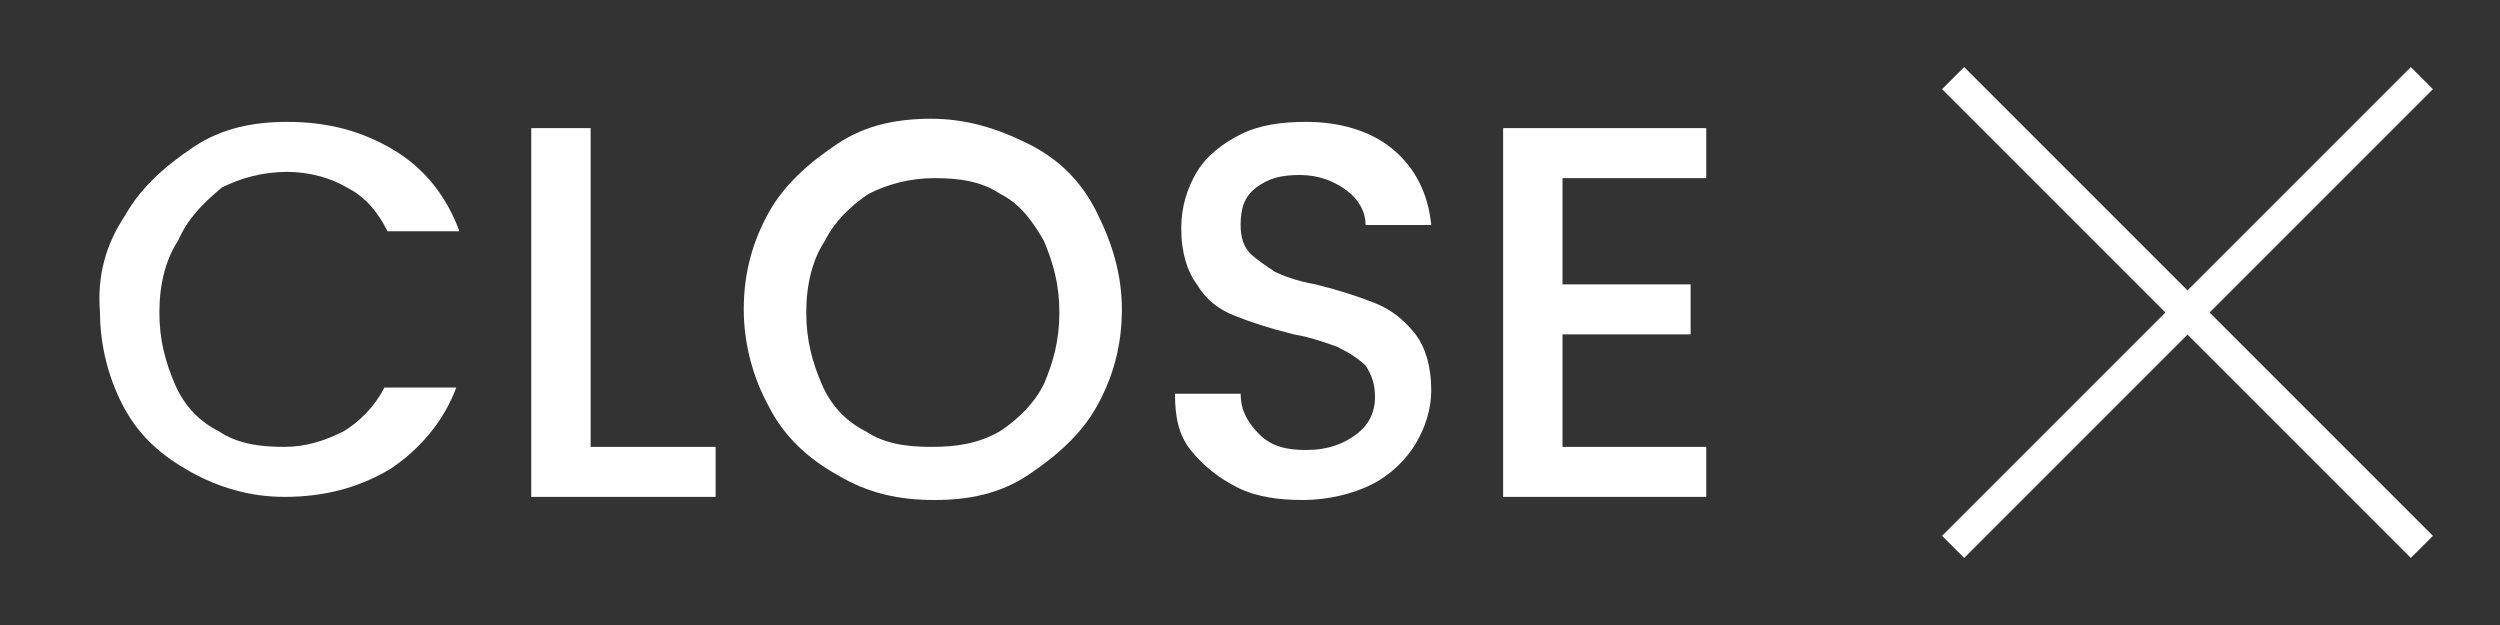 <?xml version="1.0" encoding="utf-8"?>
<!-- Generator: Adobe Illustrator 27.0.0, SVG Export Plug-In . SVG Version: 6.00 Build 0)  -->
<svg version="1.1" xmlns="http://www.w3.org/2000/svg" xmlns:xlink="http://www.w3.org/1999/xlink" x="0px" y="0px"
	 viewBox="0 0 80 20" enable-background="new 0 0 80 20" xml:space="preserve">
<rect x="0" y="0" width="80" height="20" fill="#333333" stroke="none"/>
<g id="footer">
</g>
<g id="back">
</g>
<g id="contents">
</g>
<g id="MV1">
</g>
<g id="MV-cc">
</g>
<g id="header">
</g>
<g id="guide">
	<g>
		<g>
			<path fill="#FFFFFF" d="M4,6.9c0.5-0.9,1.3-1.6,2.2-2.2s1.9-0.8,3-0.8c1.3,0,2.4,0.3,3.4,0.9c1,0.6,1.7,1.5,2.1,2.6h-2.3
				c-0.3-0.6-0.7-1.1-1.3-1.4c-0.5-0.3-1.2-0.5-1.9-0.5c-0.8,0-1.5,0.2-2.1,0.5C6.5,6.5,6,7,5.7,7.7C5.3,8.3,5.1,9.1,5.1,10
				c0,0.9,0.2,1.6,0.5,2.3c0.3,0.7,0.8,1.2,1.4,1.5c0.6,0.4,1.3,0.5,2.1,0.5c0.7,0,1.3-0.2,1.9-0.5c0.5-0.3,1-0.8,1.3-1.4h2.3
				c-0.4,1.1-1.2,2-2.1,2.6c-1,0.6-2.1,0.9-3.4,0.9c-1.1,0-2.1-0.3-3-0.8S4.5,14,4,13.1c-0.5-0.9-0.8-2-0.8-3.1
				C3.1,8.8,3.4,7.8,4,6.9z"/>
			<path fill="#FFFFFF" d="M18.9,14.3h4v1.6h-5.9V4.1h1.9V14.3z"/>
			<path fill="#FFFFFF" d="M26.8,15.2c-0.9-0.5-1.7-1.2-2.2-2.2c-0.5-0.9-0.8-2-0.8-3.1c0-1.2,0.3-2.2,0.8-3.1
				c0.5-0.9,1.3-1.6,2.2-2.2s1.9-0.8,3-0.8c1.1,0,2.1,0.3,3.1,0.8s1.7,1.2,2.2,2.2s0.8,2,0.8,3.1c0,1.2-0.3,2.2-0.8,3.1
				c-0.5,0.9-1.3,1.6-2.2,2.2C32,15.8,31,16,29.9,16C28.8,16,27.8,15.8,26.8,15.2z M32,13.8c0.6-0.4,1.1-0.9,1.4-1.5
				c0.3-0.7,0.5-1.4,0.5-2.3c0-0.9-0.2-1.6-0.5-2.3C33,7,32.6,6.5,32,6.2c-0.6-0.4-1.3-0.5-2.1-0.5c-0.8,0-1.5,0.2-2.1,0.5
				c-0.6,0.4-1.1,0.9-1.4,1.5C26,8.3,25.8,9.1,25.8,10c0,0.9,0.2,1.6,0.5,2.3c0.3,0.7,0.8,1.2,1.4,1.5c0.6,0.4,1.3,0.5,2.1,0.5
				C30.6,14.3,31.3,14.2,32,13.8z"/>
			<path fill="#FFFFFF" d="M39.6,15.6c-0.6-0.3-1.1-0.7-1.5-1.2s-0.5-1.1-0.5-1.8h2.1c0,0.5,0.2,0.9,0.6,1.3s0.9,0.5,1.5,0.5
				c0.7,0,1.2-0.2,1.6-0.5s0.6-0.7,0.6-1.2c0-0.4-0.1-0.7-0.3-1c-0.2-0.2-0.5-0.4-0.9-0.6c-0.3-0.1-0.8-0.3-1.4-0.4
				c-0.8-0.2-1.4-0.4-1.9-0.6c-0.5-0.2-0.9-0.5-1.2-1c-0.3-0.4-0.5-1-0.5-1.8c0-0.7,0.2-1.3,0.5-1.8c0.3-0.5,0.8-0.9,1.4-1.2
				s1.3-0.4,2.1-0.4c1.1,0,2.1,0.3,2.8,0.9s1.1,1.4,1.2,2.4h-2.1c0-0.4-0.2-0.8-0.6-1.1c-0.4-0.3-0.9-0.5-1.5-0.5
				c-0.6,0-1,0.1-1.4,0.4c-0.4,0.3-0.5,0.7-0.5,1.2c0,0.4,0.1,0.7,0.3,0.9c0.2,0.2,0.5,0.4,0.8,0.6C41,8.8,41.5,9,42.1,9.1
				c0.8,0.2,1.4,0.4,1.9,0.6c0.5,0.2,0.9,0.5,1.3,1c0.3,0.4,0.5,1,0.5,1.8c0,0.6-0.2,1.2-0.5,1.7c-0.3,0.5-0.8,1-1.4,1.3
				S42.5,16,41.7,16C40.9,16,40.2,15.9,39.6,15.6z"/>
			<path fill="#FFFFFF" d="M50,5.6v3.5h4.1v1.6H50v3.6h4.6v1.6h-6.5V4.1h6.5v1.6H50z"/>
		</g>
		<g>
			<line fill="#FFFFFF" stroke="#FFFFFF" stroke-miterlimit="10" x1="62.5" y1="2.5" x2="77.5" y2="17.5"/>
			<line fill="#FFFFFF" stroke="#FFFFFF" stroke-miterlimit="10" x1="77.5" y1="2.5" x2="62.5" y2="17.5"/>
		</g>
	</g>
</g>
</svg>
